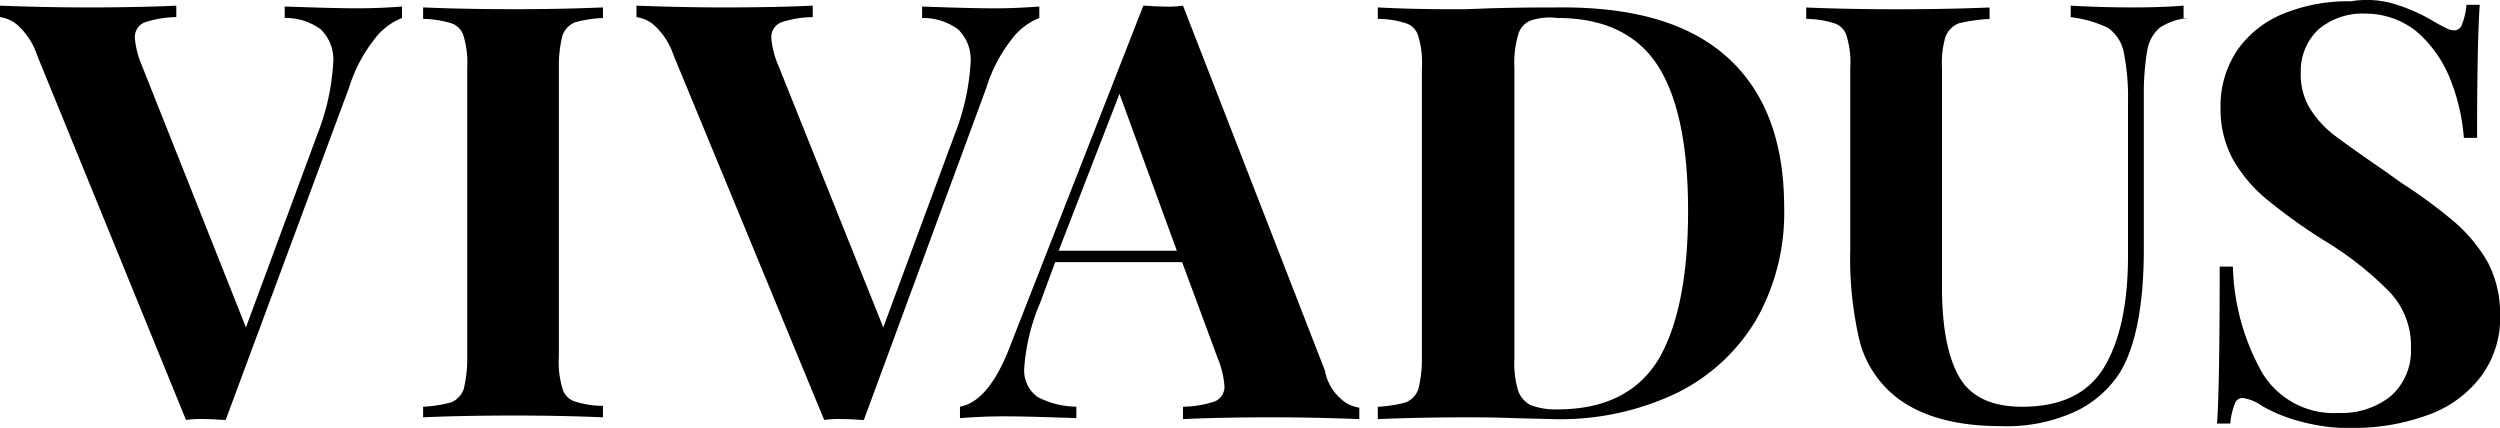 <svg id="Gruppe_8432" data-name="Gruppe 8432" xmlns="http://www.w3.org/2000/svg" width="202.182" height="34.605" viewBox="0 0 202.182 34.605">
  <path id="Pfad_104186" data-name="Pfad 104186" d="M45.209,13.571V14.5a5.149,5.149,0,0,0-2.281,1.782,12.1,12.1,0,0,0-2,3.85L30.951,47.007c-.356,0-.927-.071-1.64-.071a8.712,8.712,0,0,0-1.568.071L15.694,17.492a5.708,5.708,0,0,0-1.426-2.281,2.734,2.734,0,0,0-1.568-.784V13.5c1.854.071,4.277.143,7.129.143,3.208,0,5.632-.071,7.129-.143v.927a8.468,8.468,0,0,0-2.566.428,1.281,1.281,0,0,0-.784,1.283,7.136,7.136,0,0,0,.57,2.21L32.59,39.521l5.775-15.613a18.569,18.569,0,0,0,1.283-5.775,3.393,3.393,0,0,0-1-2.709,4.75,4.75,0,0,0-2.923-.927v-.927c2.139.071,4.064.143,5.917.143C43.07,13.714,44.282,13.643,45.209,13.571Z" transform="translate(-12.7 -13.043)"/>
  <path id="Pfad_104187" data-name="Pfad 104187" d="M75.243,14.555a10.091,10.091,0,0,0-2.281.356,1.845,1.845,0,0,0-1,1.069,10.158,10.158,0,0,0-.285,2.566V41.931a7.388,7.388,0,0,0,.285,2.566,1.51,1.51,0,0,0,1,1.069,7.569,7.569,0,0,0,2.281.356v.927c-1.711-.071-4.064-.143-7.129-.143-3.351,0-5.846.071-7.414.143v-.855a10.884,10.884,0,0,0,2.281-.356,1.845,1.845,0,0,0,1-1.069A10.158,10.158,0,0,0,64.265,42V18.619a7.388,7.388,0,0,0-.285-2.566,1.51,1.51,0,0,0-1-1.069,8.007,8.007,0,0,0-2.281-.356V13.7c1.568.071,4.064.143,7.414.143,3.066,0,5.418-.071,7.129-.143v.855Z" transform="translate(-26.48 -13.1)"/>
  <path id="Pfad_104188" data-name="Pfad 104188" d="M117.48,13.571V14.5A5.149,5.149,0,0,0,115.2,16.28a12.1,12.1,0,0,0-2,3.85l-9.909,26.877c-.356,0-.927-.071-1.64-.071a8.712,8.712,0,0,0-1.568.071L87.894,17.492a5.708,5.708,0,0,0-1.426-2.281,2.734,2.734,0,0,0-1.568-.784V13.5c1.854.071,4.277.143,7.129.143,3.208,0,5.632-.071,7.129-.143v.927a8.468,8.468,0,0,0-2.566.428,1.281,1.281,0,0,0-.784,1.283,7.136,7.136,0,0,0,.57,2.21l8.484,21.174,5.775-15.613a18.569,18.569,0,0,0,1.283-5.775,3.393,3.393,0,0,0-1-2.709A4.75,4.75,0,0,0,108,14.5v-.927c2.139.071,4.064.143,5.917.143C115.341,13.714,116.482,13.643,117.48,13.571Z" transform="translate(-33.428 -13.043)"/>
  <path id="Pfad_104189" data-name="Pfad 104189" d="M152.327,45.225a2.734,2.734,0,0,0,1.568.784v.927c-1.854-.071-4.277-.143-7.129-.143-3.208,0-5.561.071-7.129.143v-1a8.468,8.468,0,0,0,2.566-.428,1.281,1.281,0,0,0,.784-1.283,7.468,7.468,0,0,0-.57-2.281l-2.852-7.7H129.3l-1.212,3.279a16.277,16.277,0,0,0-1.283,5.2,2.642,2.642,0,0,0,1.069,2.424,6.939,6.939,0,0,0,3.137.784v.927c-2.139-.071-4.064-.143-5.846-.143-1.426,0-2.638.071-3.565.143v-.927q2.353-.428,4.064-4.919L136.429,13.5c.356,0,.927.071,1.64.071a8.282,8.282,0,0,0,1.568-.071l11.478,29.515A3.914,3.914,0,0,0,152.327,45.225ZM139.138,33.319,134.5,20.629l-4.919,12.69Z" transform="translate(-43.964 -13.043)"/>
  <path id="Pfad_104190" data-name="Pfad 104190" d="M197.3,17.763c3.066,2.78,4.563,6.844,4.563,12.12a17.489,17.489,0,0,1-2.21,8.983,15.338,15.338,0,0,1-6.416,5.988,21.8,21.8,0,0,1-10.052,2.139l-2.923-.071c-1.854-.071-3.137-.071-3.992-.071-3.208,0-5.632.071-7.272.143v-1a10.884,10.884,0,0,0,2.281-.356,1.845,1.845,0,0,0,1-1.069A10.158,10.158,0,0,0,172.565,42V18.618a7.388,7.388,0,0,0-.285-2.566,1.51,1.51,0,0,0-1-1.069A7.569,7.569,0,0,0,169,14.626V13.7c1.355.071,3.208.143,5.7.143h1.426l1.854-.071c2.566-.071,4.42-.071,5.489-.071C189.674,13.628,194.237,14.982,197.3,17.763Zm-15.969-2.994a1.731,1.731,0,0,0-1,1.212,7.92,7.92,0,0,0-.285,2.566V42.073a7.92,7.92,0,0,0,.285,2.566,2.122,2.122,0,0,0,1,1.212,5.669,5.669,0,0,0,2.21.356c3.778,0,6.488-1.355,8.127-3.992,1.568-2.638,2.424-6.63,2.424-12.048s-.855-9.339-2.5-11.834-4.349-3.778-8.056-3.778A4.892,4.892,0,0,0,181.333,14.768Z" transform="translate(-57.572 -13.099)"/>
  <path id="Pfad_104191" data-name="Pfad 104191" d="M248.469,14.5a4.973,4.973,0,0,0-2.281.784,3.1,3.1,0,0,0-1,1.782A20.615,20.615,0,0,0,244.9,20.7V33.176c0,4.491-.642,7.842-1.925,9.981a8.651,8.651,0,0,1-3.707,3.208,13.275,13.275,0,0,1-5.917,1.141c-3.636,0-6.488-.784-8.484-2.353a8.517,8.517,0,0,1-2.923-4.42,28.864,28.864,0,0,1-.784-7.486V18.562A7.388,7.388,0,0,0,220.879,16a1.51,1.51,0,0,0-1-1.069,7.569,7.569,0,0,0-2.281-.356v-.927c1.568.071,4.064.143,7.343.143s5.775-.071,7.486-.143v.927a13.652,13.652,0,0,0-2.5.356A1.966,1.966,0,0,0,228.864,16a7.649,7.649,0,0,0-.285,2.566V36.313c0,3.279.5,5.7,1.426,7.272s2.638,2.353,5.062,2.353q4.705,0,6.63-3.208c1.283-2.139,1.925-5.133,1.925-9.054v-12.4a18.4,18.4,0,0,0-.356-4.064,3.114,3.114,0,0,0-1.283-1.925,9.539,9.539,0,0,0-2.994-.855V13.5c1.212.071,2.923.143,5.062.143,1.782,0,3.137-.071,4.064-.143v1Z" transform="translate(-71.524 -13.043)"/>
  <path id="Pfad_104192" data-name="Pfad 104192" d="M278.743,13.245a13.9,13.9,0,0,1,2.994,1.355c.356.214.642.356.927.5a1.594,1.594,0,0,0,.713.214.662.662,0,0,0,.642-.5,5.7,5.7,0,0,0,.356-1.568h1.069c-.143,2.139-.214,5.7-.214,10.765h-1.069a16.045,16.045,0,0,0-1.141-4.848,9.9,9.9,0,0,0-2.709-3.778,6.612,6.612,0,0,0-4.135-1.426,5.517,5.517,0,0,0-3.778,1.283,4.616,4.616,0,0,0-1.426,3.493,5.3,5.3,0,0,0,.713,2.852,8.269,8.269,0,0,0,2,2.21c.856.642,2.139,1.568,3.921,2.78l1.5,1.069a40.774,40.774,0,0,1,4.349,3.208,12.682,12.682,0,0,1,2.638,3.208,8.938,8.938,0,0,1,1,4.206,7.941,7.941,0,0,1-1.568,5.062A9.248,9.248,0,0,1,281.31,46.4a17.462,17.462,0,0,1-5.917,1.069,14.874,14.874,0,0,1-4.349-.5,12.584,12.584,0,0,1-3.208-1.283,3.548,3.548,0,0,0-1.568-.642.662.662,0,0,0-.642.5,5.7,5.7,0,0,0-.356,1.568H264.2c.143-2,.214-6.2.214-12.69h1.069a18.381,18.381,0,0,0,2.353,8.555,6.75,6.75,0,0,0,6.2,3.279,6.345,6.345,0,0,0,4.206-1.355,4.9,4.9,0,0,0,1.64-3.921,6.3,6.3,0,0,0-1.711-4.491,26.747,26.747,0,0,0-5.347-4.206,44.884,44.884,0,0,1-4.491-3.208,11.874,11.874,0,0,1-2.78-3.208,8.467,8.467,0,0,1-1.069-4.277,8.063,8.063,0,0,1,1.426-4.777,8.437,8.437,0,0,1,3.85-2.923,13.9,13.9,0,0,1,5.276-.927A7.73,7.73,0,0,1,278.743,13.245Z" transform="translate(-84.902 -12.859)"/>
</svg>
